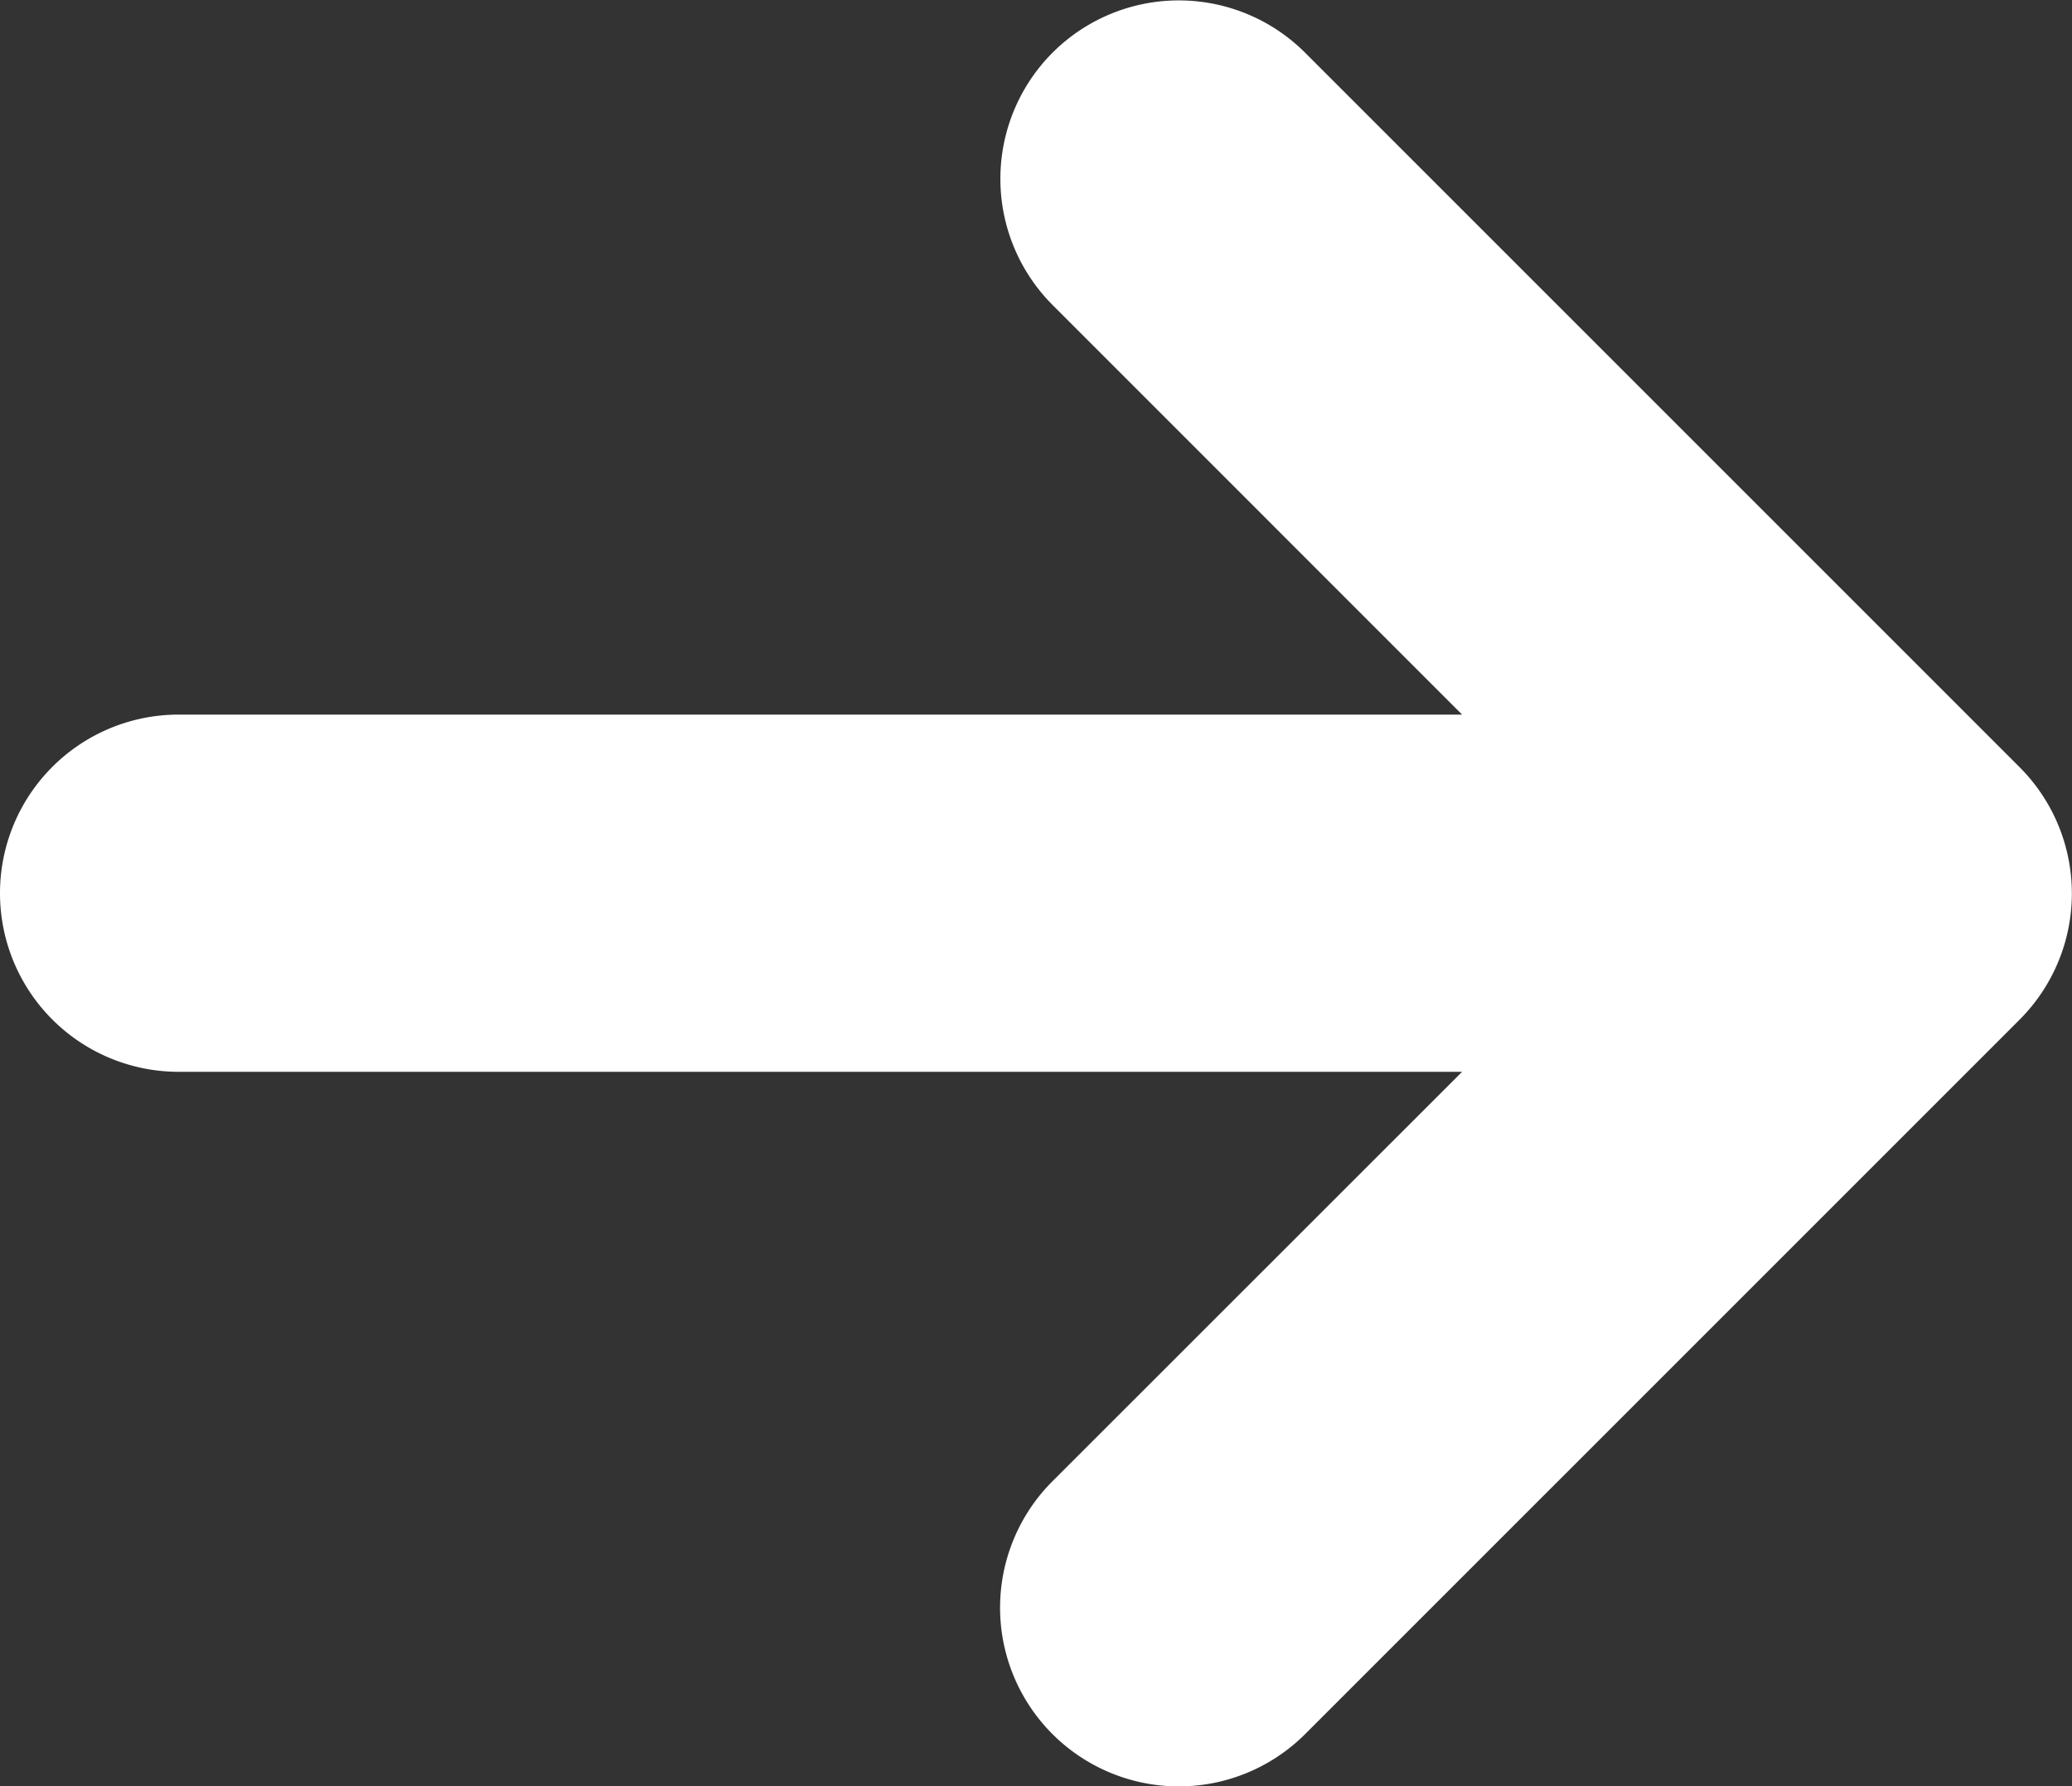 <svg xmlns="http://www.w3.org/2000/svg" width="23.584" height="20.331" viewBox="0 0 23.584 20.331">
  <rect x="0" y="0" width="23.584" height="20.331" fill="#333333" stroke="none"/>
  <path id="Tracé_160" data-name="Tracé 160" d="M25.3,15.6a2.033,2.033,0,0,1,2.875,0l8.132,8.132a2.033,2.033,0,0,1,0,2.875l-8.132,8.132A2.033,2.033,0,0,1,25.3,31.86L29.962,27.2H15.353a2.033,2.033,0,0,1,0-4.066H29.962L25.3,18.471A2.033,2.033,0,0,1,25.3,15.6Z" transform="translate(-13.32 -15)" fill="#ffffff" fill-rule="evenodd"/>
</svg>
